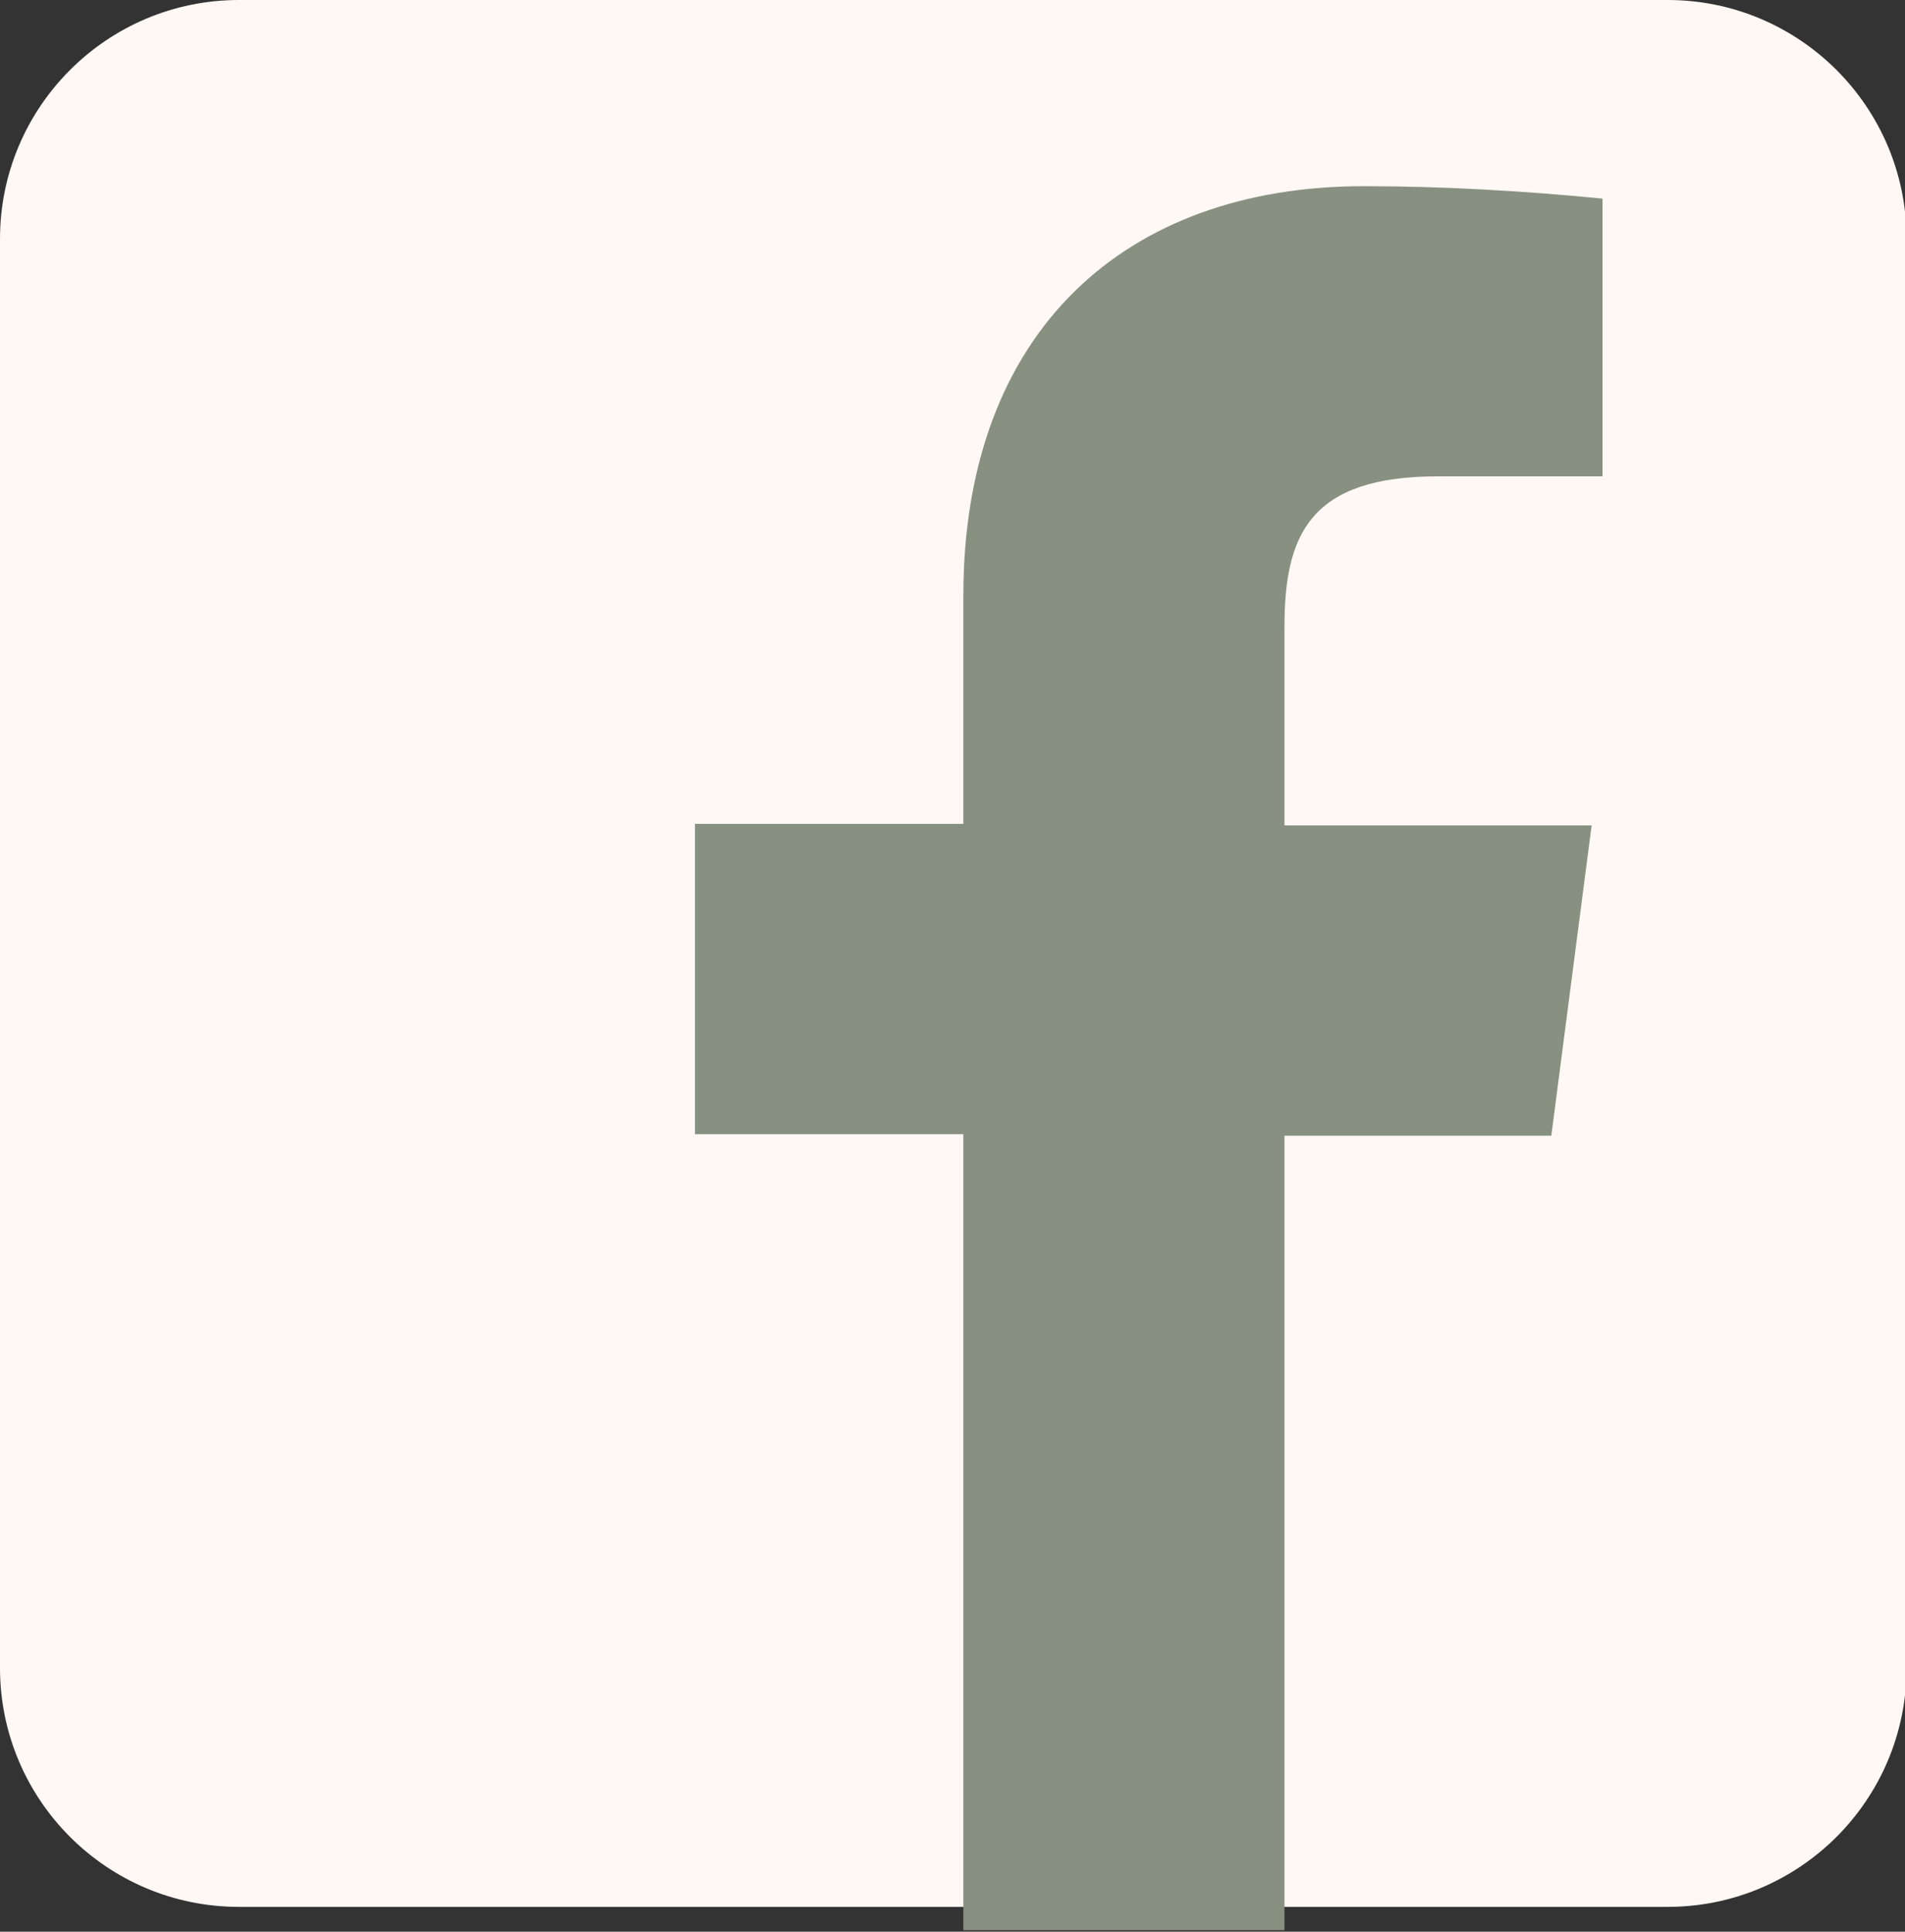 <?xml version="1.0" encoding="UTF-8"?><svg id="Layer_2" xmlns="http://www.w3.org/2000/svg" viewBox="0 0 12.28 12.45"><rect x="0" y="0" width="12.28" height="12.45" fill="#333333" stroke="none"/><defs><style>.cls-1{fill:#889181;}.cls-2{fill:#fff8f4;}</style></defs><g id="Horiz-Business-card"><g id="Social_Icons"><g id="Facebook"><path class="cls-2" d="M1.54,0H10.75c.85,0,1.54,.69,1.54,1.54V10.75c0,.85-.69,1.54-1.54,1.54H1.54c-.85,0-1.54-.69-1.54-1.54V1.54C0,.69,.69,0,1.54,0h0Z"/><path class="cls-1" d="M9.27,3.07h1.06V1.28c-.51-.05-1.03-.08-1.54-.08-1.53,0-2.58,.93-2.58,2.64v1.47h-1.73v2h1.73v5.13h2.07V7.32h1.72l.26-2h-1.98v-1.28c0-.59,.16-.97,.99-.97h0Z"/></g></g></g></svg>